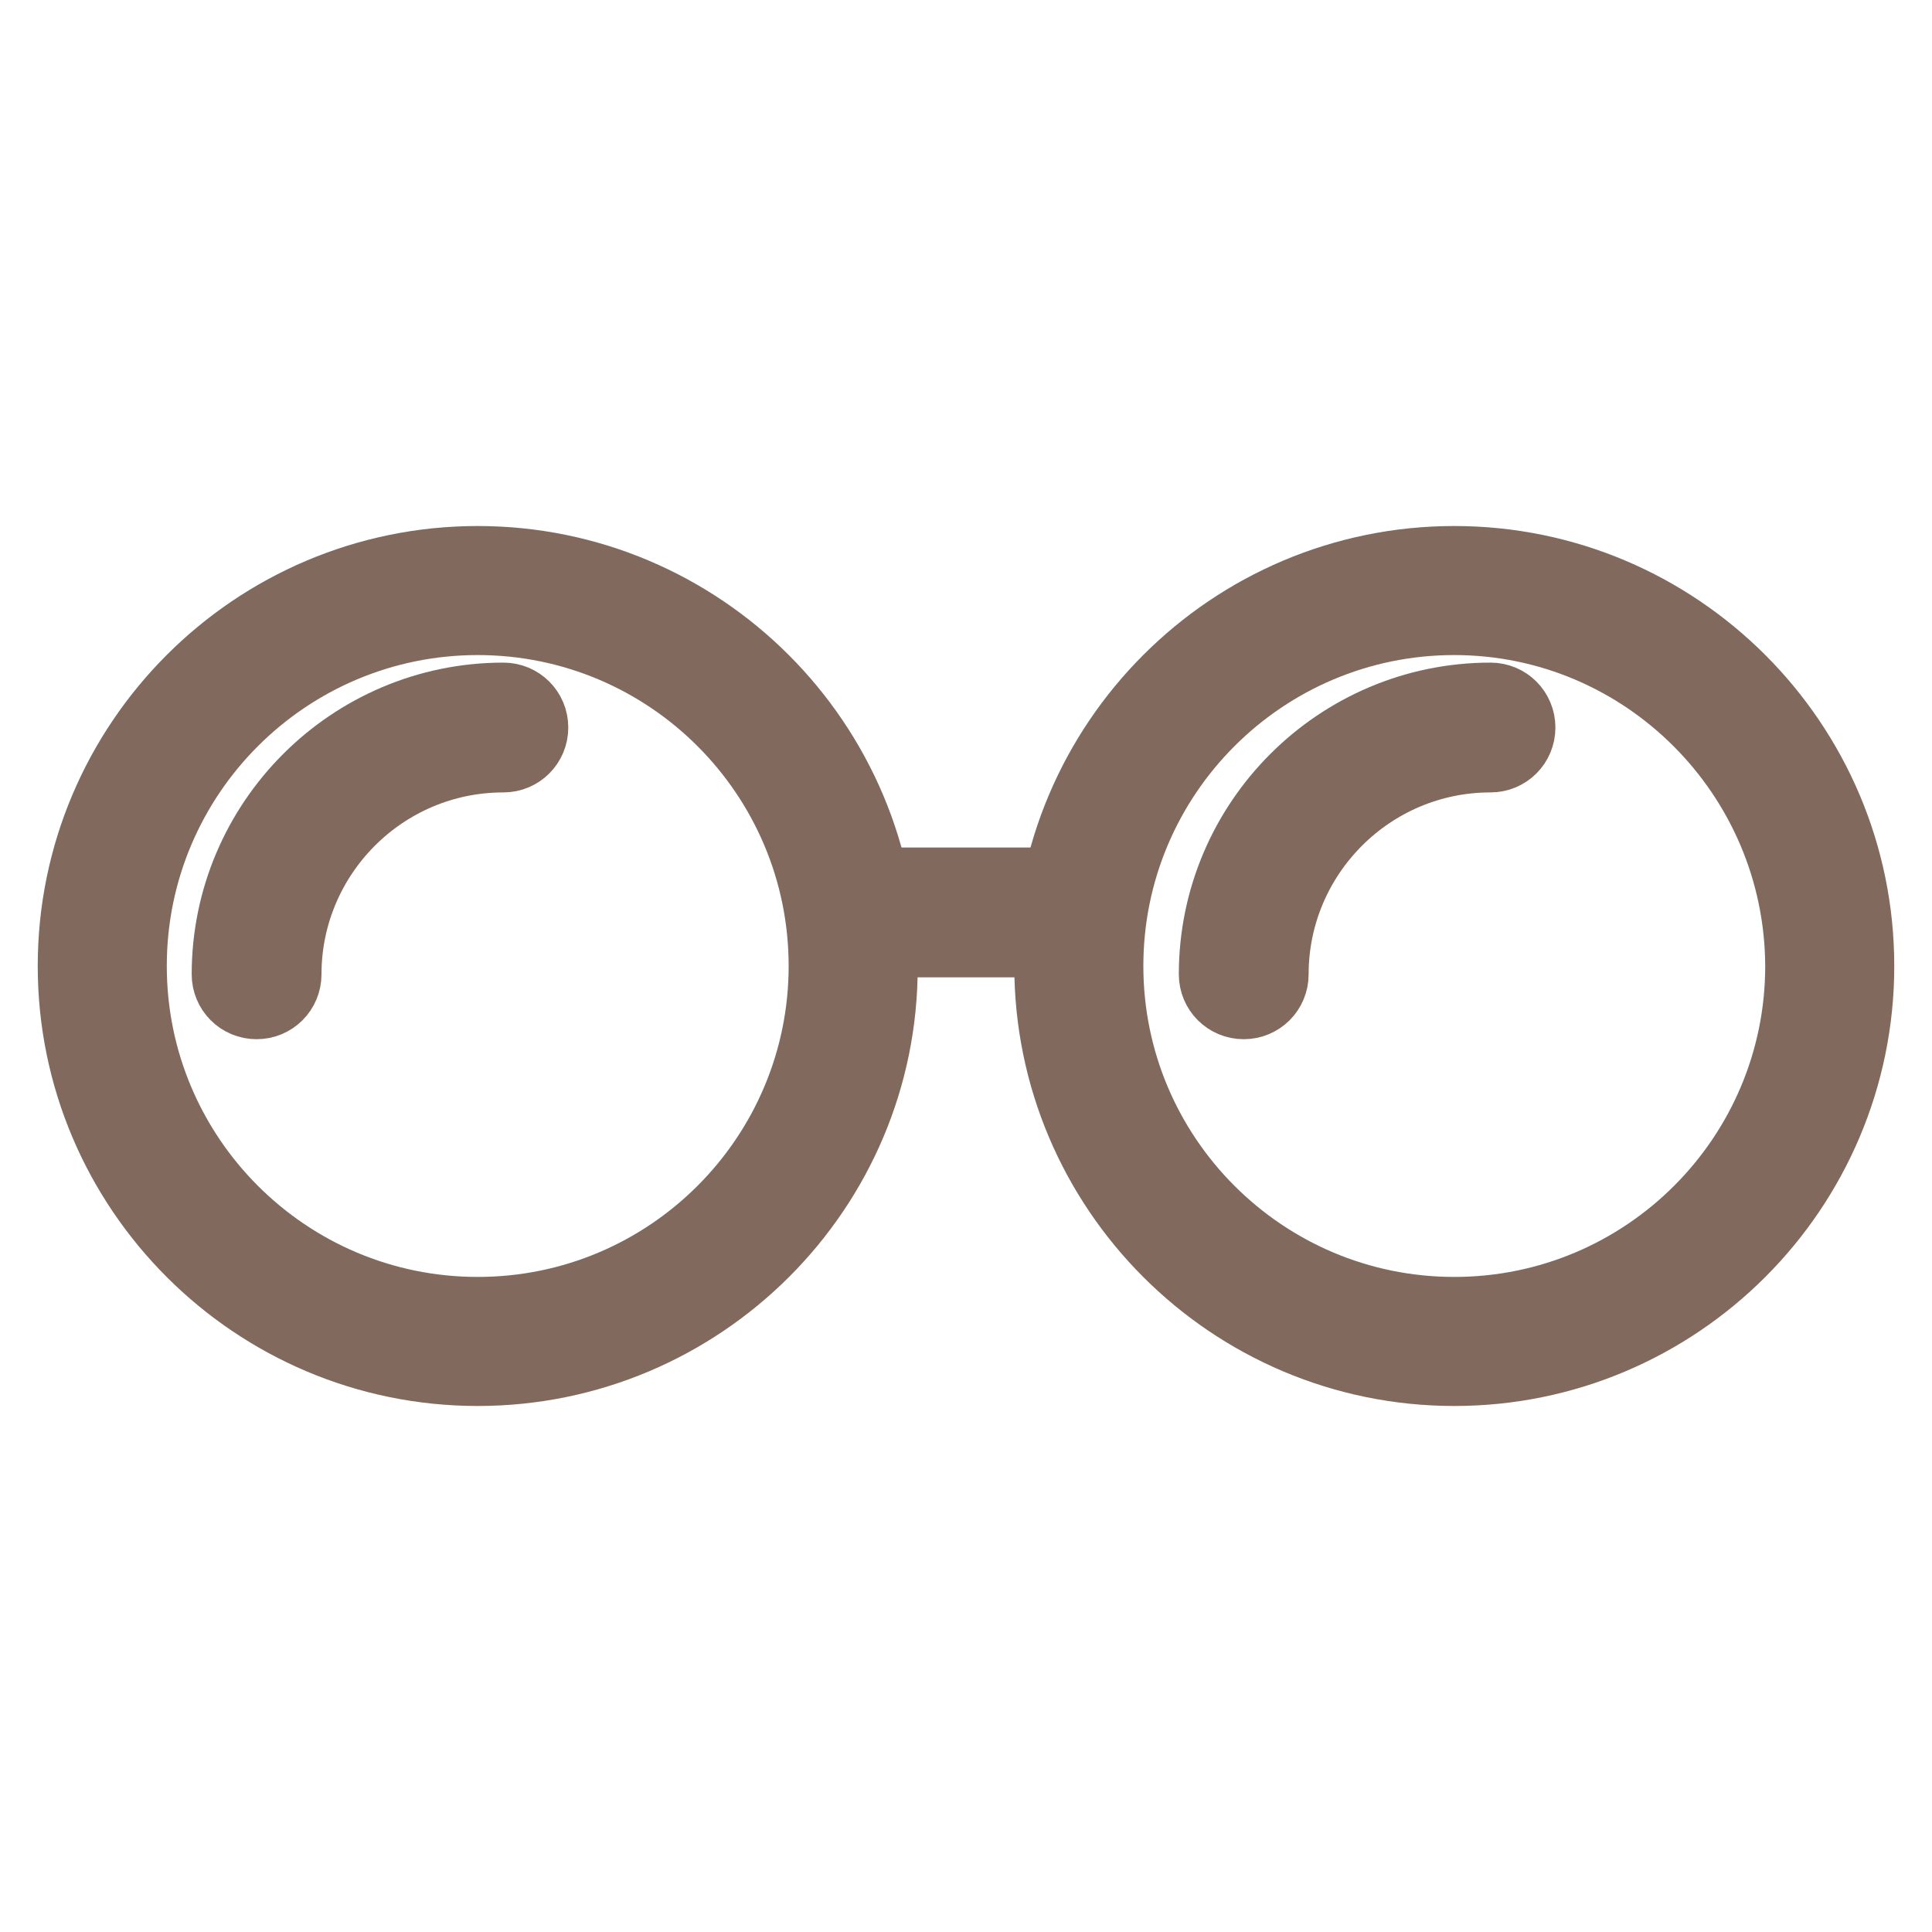 <?xml version="1.0" encoding="utf-8"?>
<!-- Svg Vector Icons : http://www.onlinewebfonts.com/icon -->
<!DOCTYPE svg PUBLIC "-//W3C//DTD SVG 1.1//EN" "http://www.w3.org/Graphics/SVG/1.1/DTD/svg11.dtd">
<svg version="1.1" xmlns="http://www.w3.org/2000/svg" xmlns:xlink="http://www.w3.org/1999/xlink" x="0px" y="0px" viewBox="0 0 256 256" enable-background="new 0 0 256 256" xml:space="preserve">
<g> <path stroke-width="10" fill-opacity="0" stroke="#a4c2c9"  d="M113.1,128c0,27.5-22.3,49.7-49.8,49.7c-27.5,0-49.7-22.3-49.7-49.7c0-27.5,22.3-49.8,49.7-49.8 C90.8,78.3,113.1,100.5,113.1,128z M242.4,128c0,27.5-22.3,49.7-49.7,49.7c-27.5,0-49.8-22.3-49.8-49.7c0-27.5,22.3-49.8,49.8-49.8 C220.2,78.3,242.4,100.5,242.4,128z"/> <path stroke-width="10" fill-opacity="0" stroke="#816a5d"  d="M63.3,181.3C33.9,181.3,10,157.4,10,128c0-29.4,23.9-53.3,53.3-53.3c29.4,0,53.3,23.9,53.3,53.3 C116.7,157.4,92.7,181.3,63.3,181.3z M63.3,81.8c-25.5,0-46.2,20.7-46.2,46.2c0,25.5,20.7,46.2,46.2,46.2 c25.5,0,46.2-20.7,46.2-46.2C109.5,102.5,88.8,81.8,63.3,81.8z M192.7,181.3c-29.4,0-53.3-23.9-53.3-53.3 c0-29.4,23.9-53.3,53.3-53.3c29.4,0,53.3,23.9,53.3,53.3C246,157.4,222.1,181.3,192.7,181.3z M192.7,81.8 c-25.5,0-46.2,20.7-46.2,46.2c0,25.5,20.7,46.2,46.2,46.2c25.5,0,46.2-20.7,46.2-46.2C238.8,102.5,218.1,81.8,192.7,81.8z"/> <path stroke-width="10" fill-opacity="0" stroke="#816a5d"  d="M140.7,124.5h-24.9c-2,0-3.6-1.6-3.6-3.6c0-2,1.6-3.6,3.6-3.6h24.9c2,0,3.6,1.6,3.6,3.6 C144.3,122.9,142.6,124.5,140.7,124.5z"/> <path stroke-width="10" fill-opacity="0" stroke="#816a5d"  d="M34,132.7c-2,0-3.6-1.6-3.6-3.6c0-20,16.3-36.3,36.3-36.3c2,0,3.6,1.6,3.6,3.6s-1.6,3.6-3.6,3.6 c-16.1,0-29.1,13.1-29.1,29.1C37.6,131.1,36,132.7,34,132.7z M164.8,132.7c-2,0-3.6-1.6-3.6-3.6c0-20,16.3-36.3,36.3-36.3 c2,0,3.6,1.6,3.6,3.6s-1.6,3.6-3.6,3.6c-16.1,0-29.1,13.1-29.1,29.1C168.4,131.1,166.8,132.7,164.8,132.7z"/></g>
</svg>